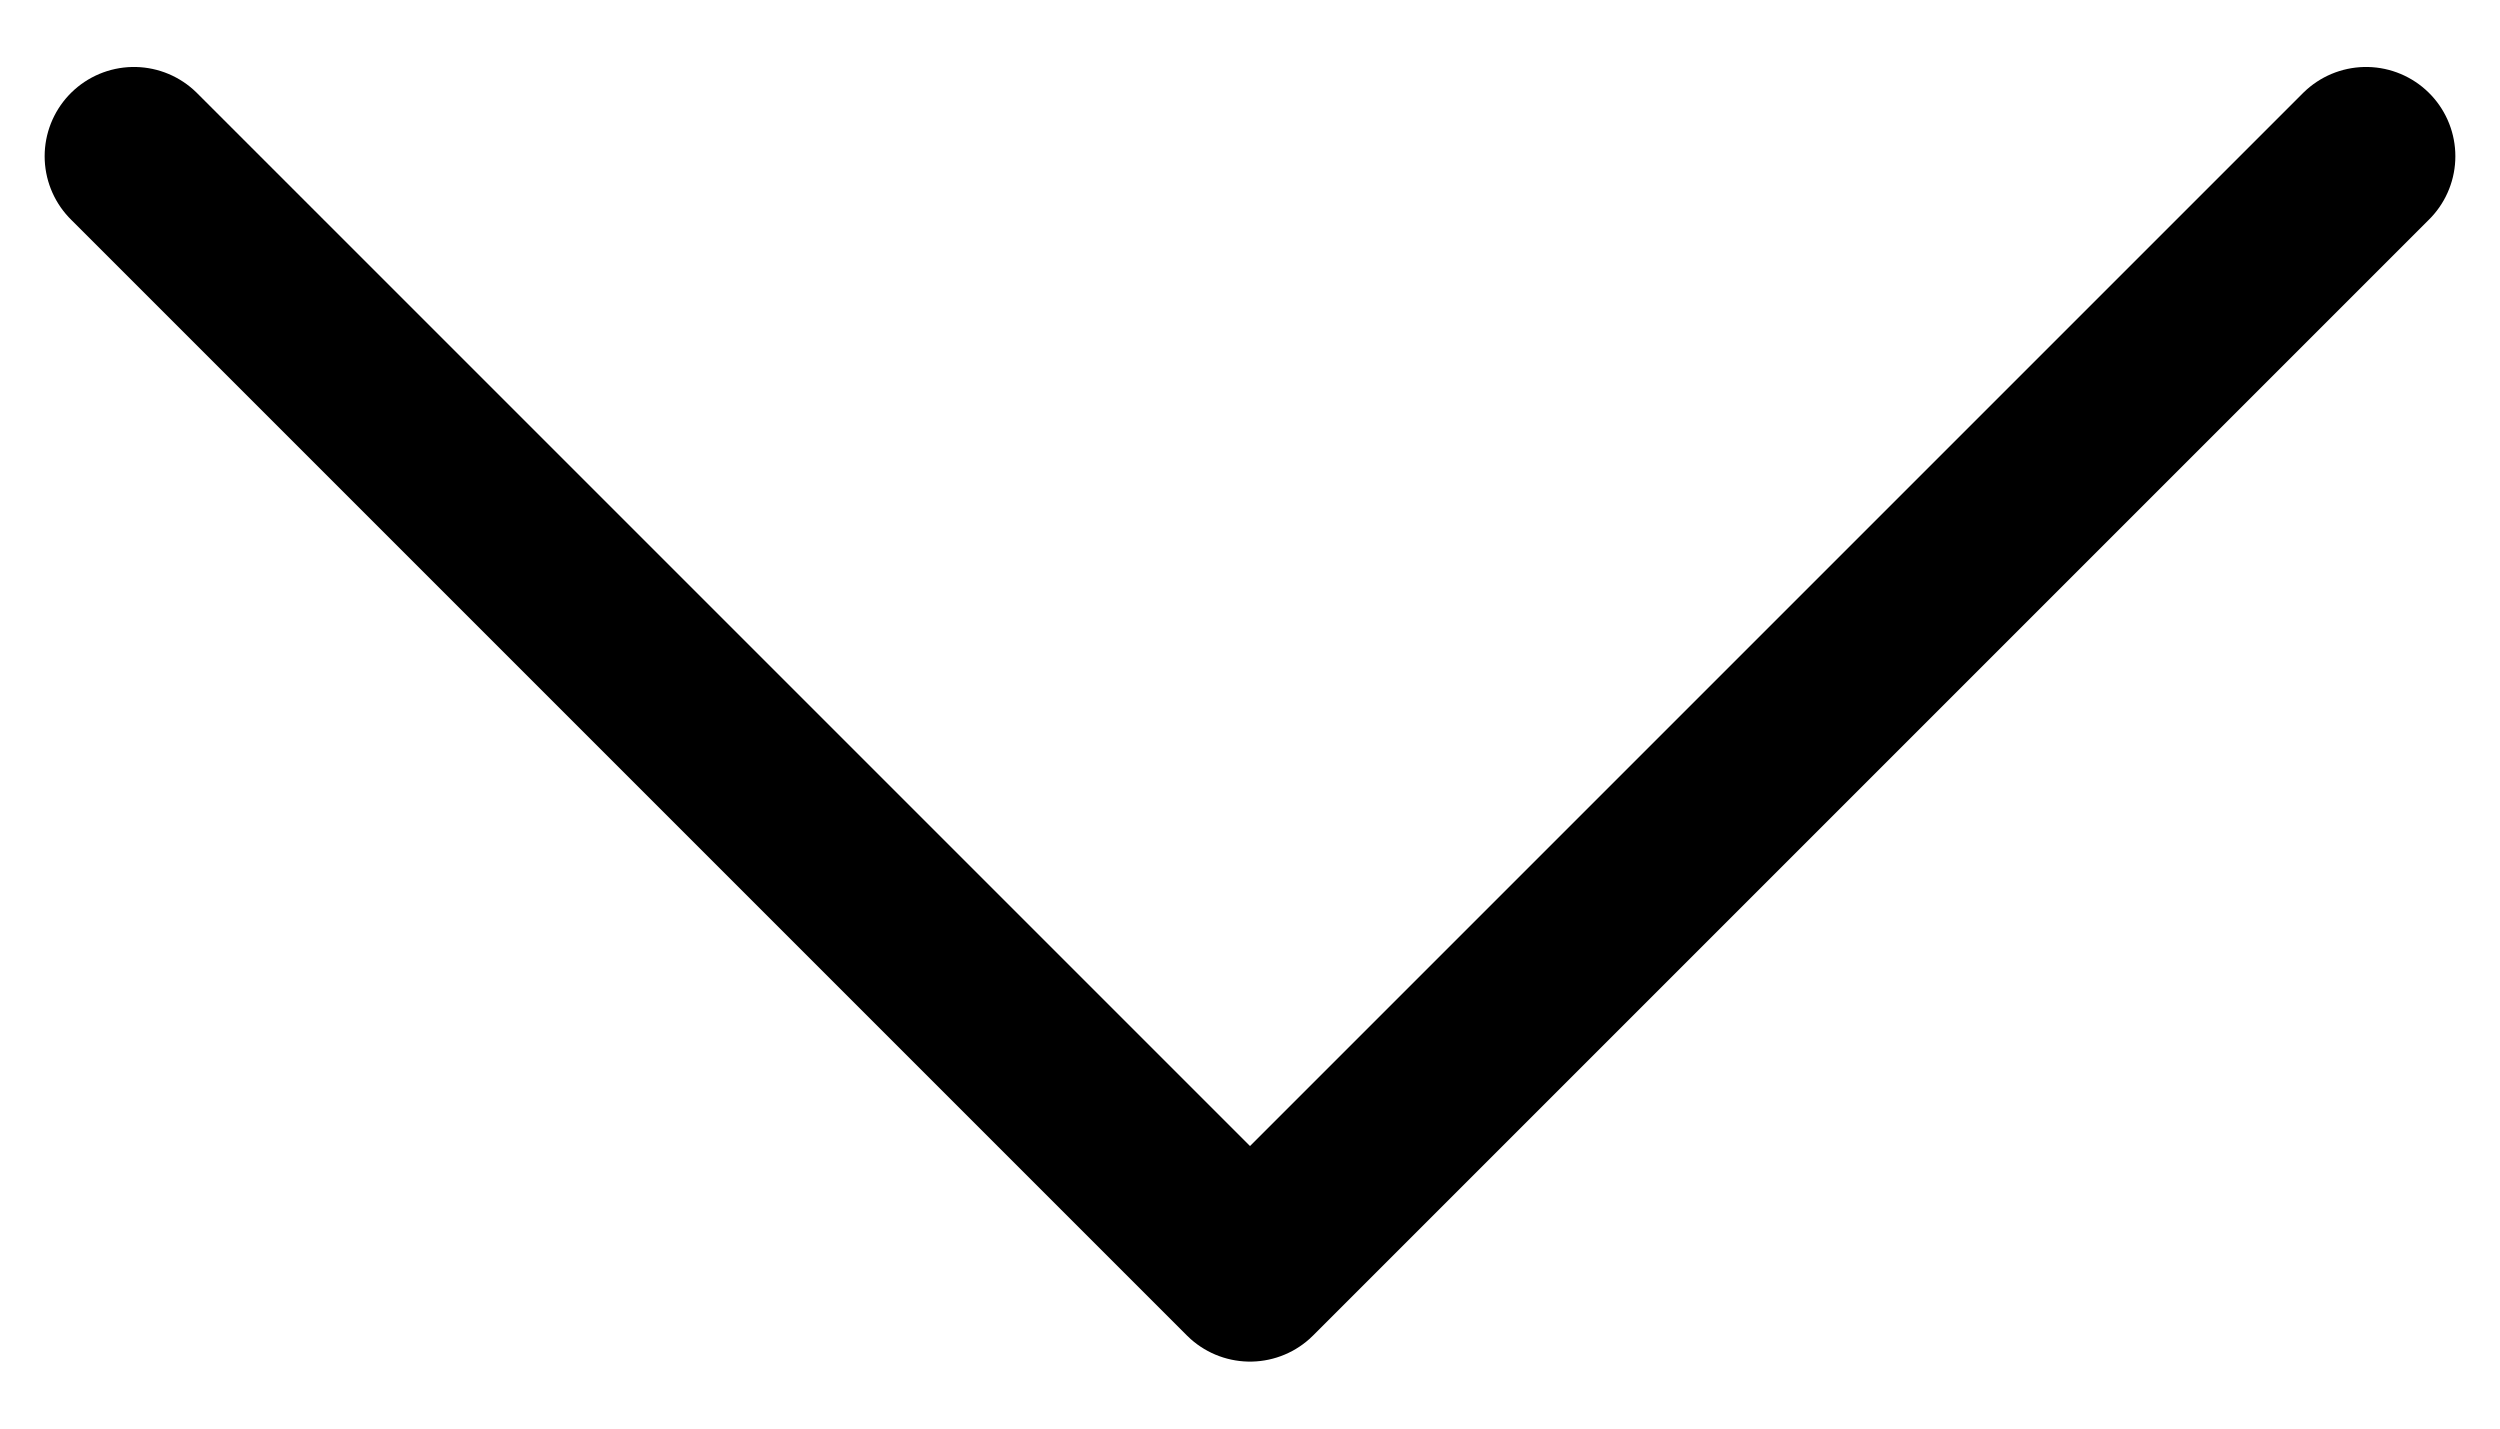 <svg width="28" height="16" viewBox="0 0 28 16" fill="none" xmlns="http://www.w3.org/2000/svg">
<g clip-path="url(#clip0_2582_10800)">
<path d="M26.5 1.75L14 14.25L1.5 1.75" stroke="black" stroke-width="2" stroke-linecap="round" stroke-linejoin="round"/>
</g>
<defs>
<clipPath id="clip0_2582_10800">
<rect width="16" height="28" fill="white" transform="matrix(0 1 -1 0 28 0)"/>
</clipPath>
</defs>
</svg>
